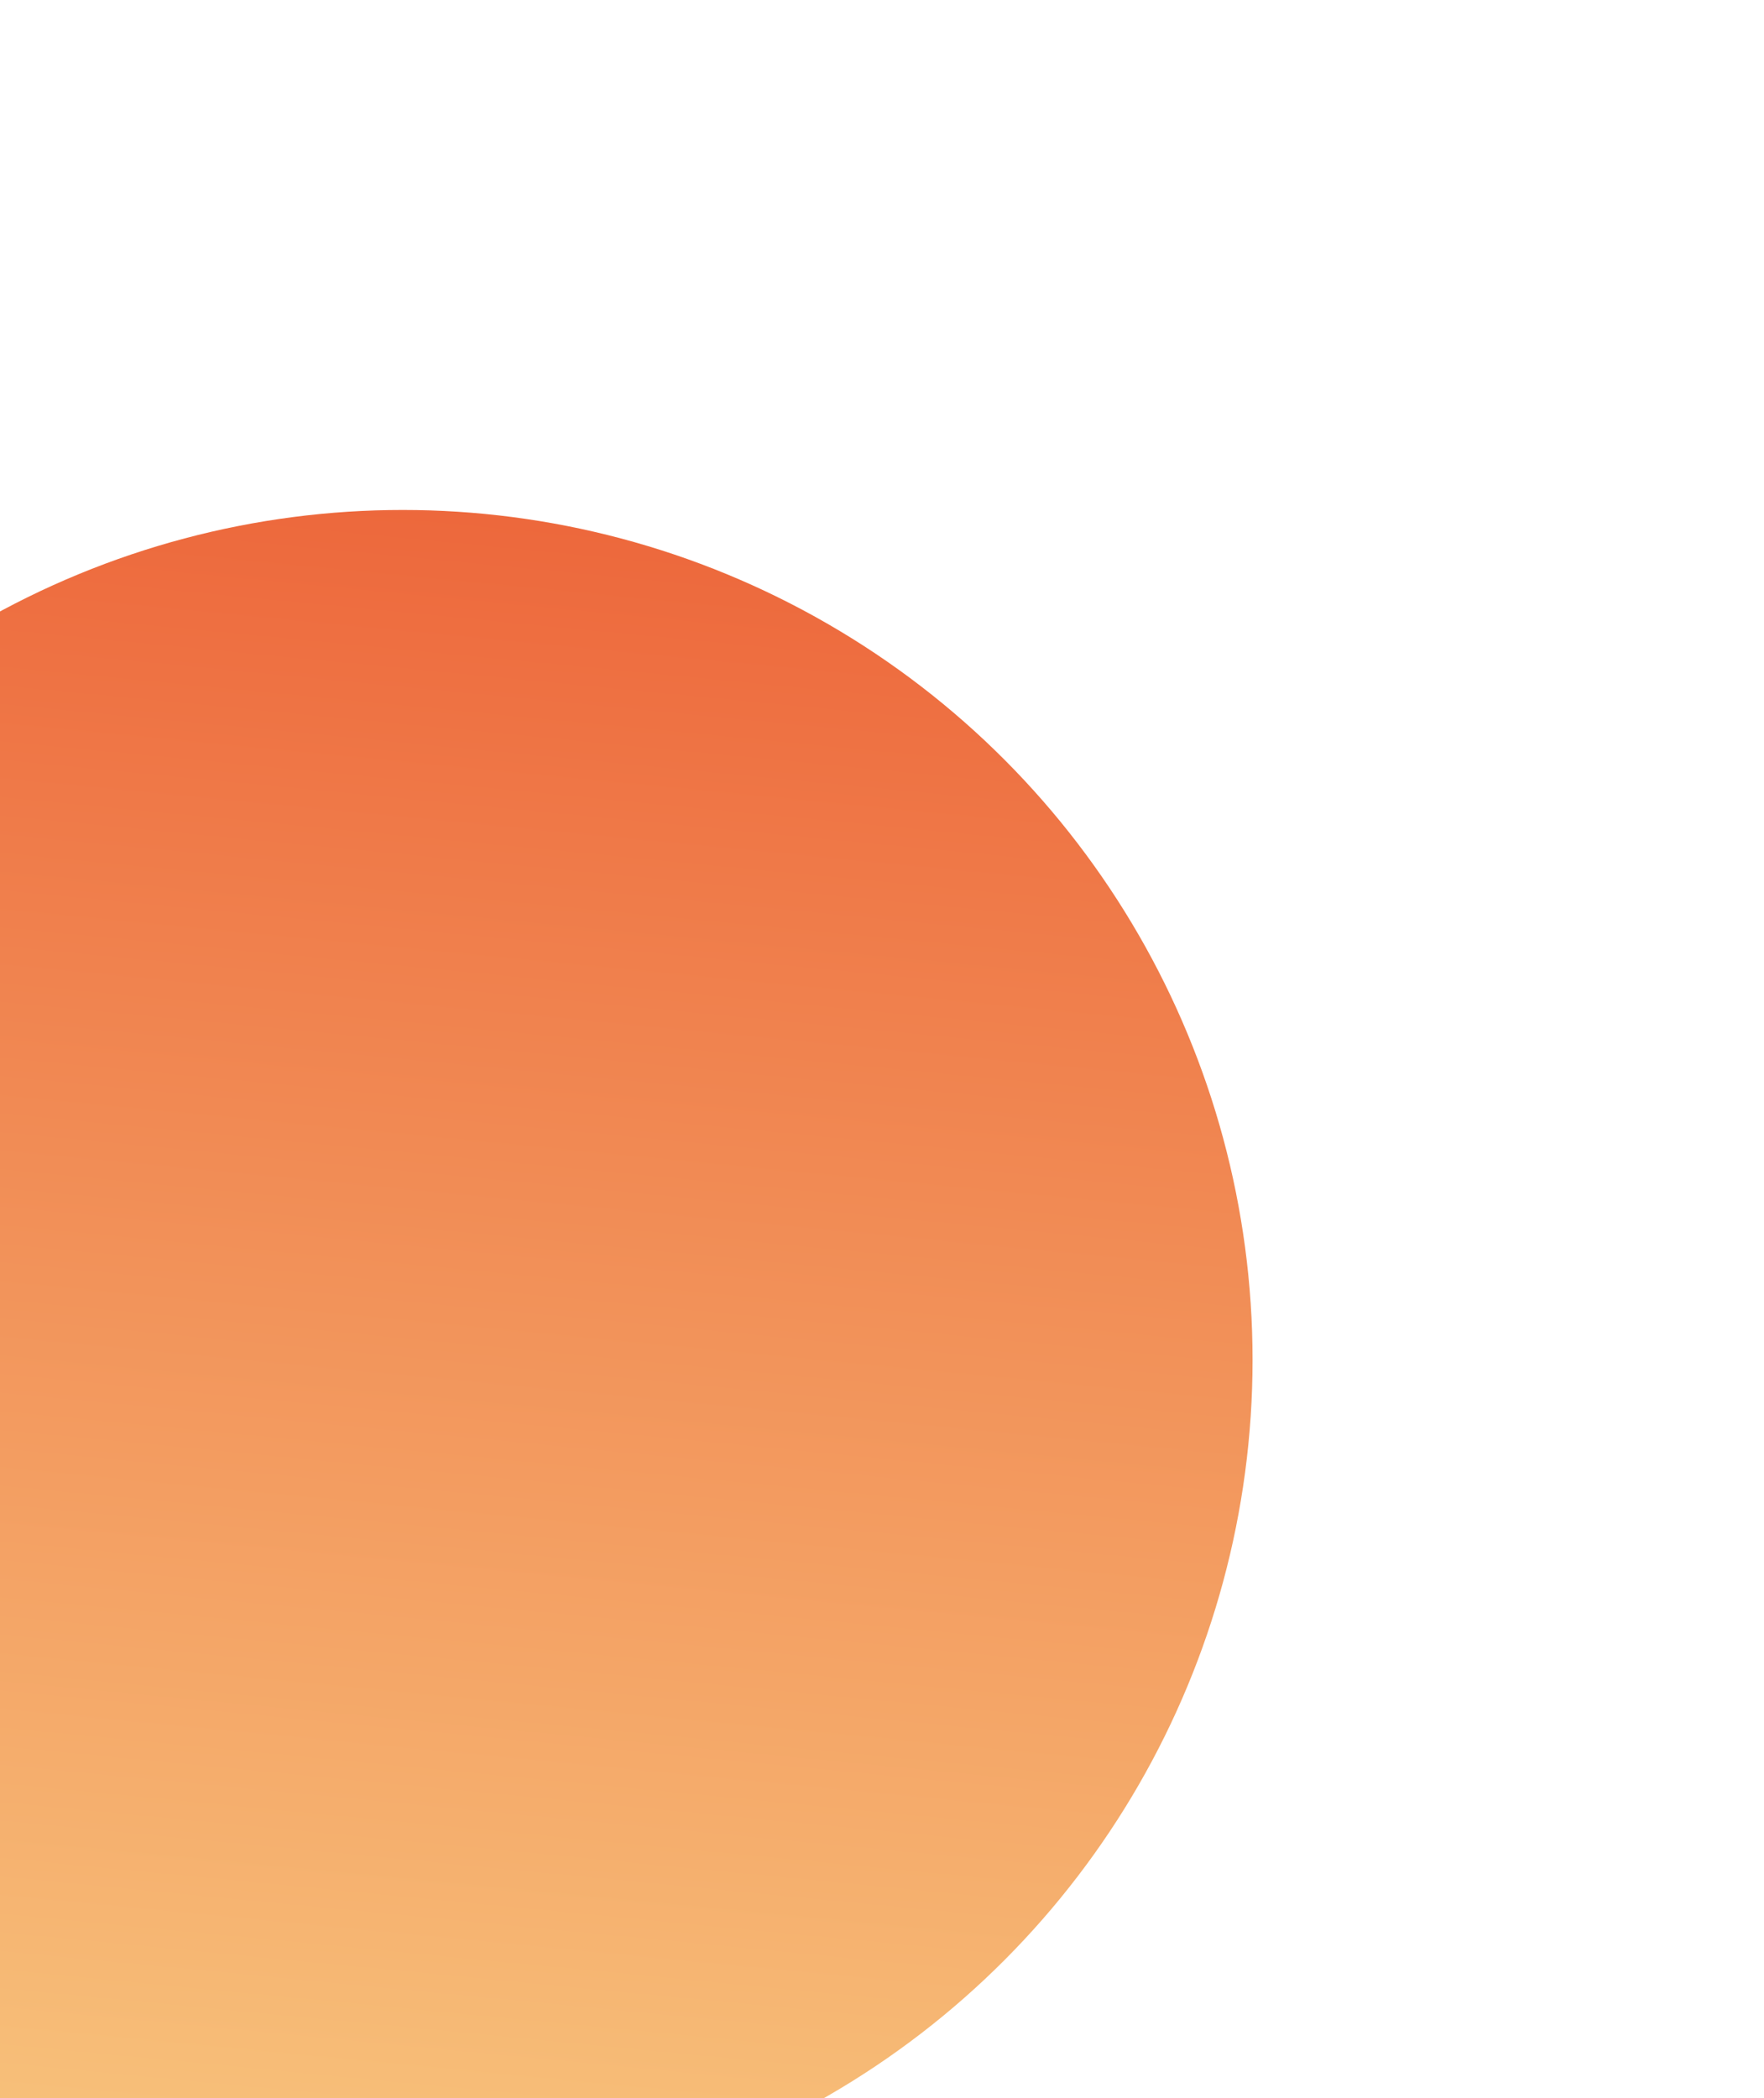 <?xml version="1.0" encoding="UTF-8"?> <svg xmlns="http://www.w3.org/2000/svg" width="576" height="685" viewBox="0 0 576 685" fill="none"><g filter="url(#filter0_f_347_144)"><circle cx="131.5" cy="444" r="277.5" fill="url(#paint0_linear_347_144)"></circle></g><defs><filter id="filter0_f_347_144" x="-312.5" y="0" width="888" height="888" filterUnits="userSpaceOnUse" color-interpolation-filters="sRGB"><feFlood flood-opacity="0" result="BackgroundImageFix"></feFlood><feBlend mode="normal" in="SourceGraphic" in2="BackgroundImageFix" result="shape"></feBlend><feGaussianBlur stdDeviation="83.25" result="effect1_foregroundBlur_347_144"></feGaussianBlur></filter><linearGradient id="paint0_linear_347_144" x1="131.5" y1="166.5" x2="56.326" y2="949.17" gradientUnits="userSpaceOnUse"><stop stop-color="#ED683C"></stop><stop offset="1" stop-color="#FCEA97"></stop></linearGradient></defs></svg> 